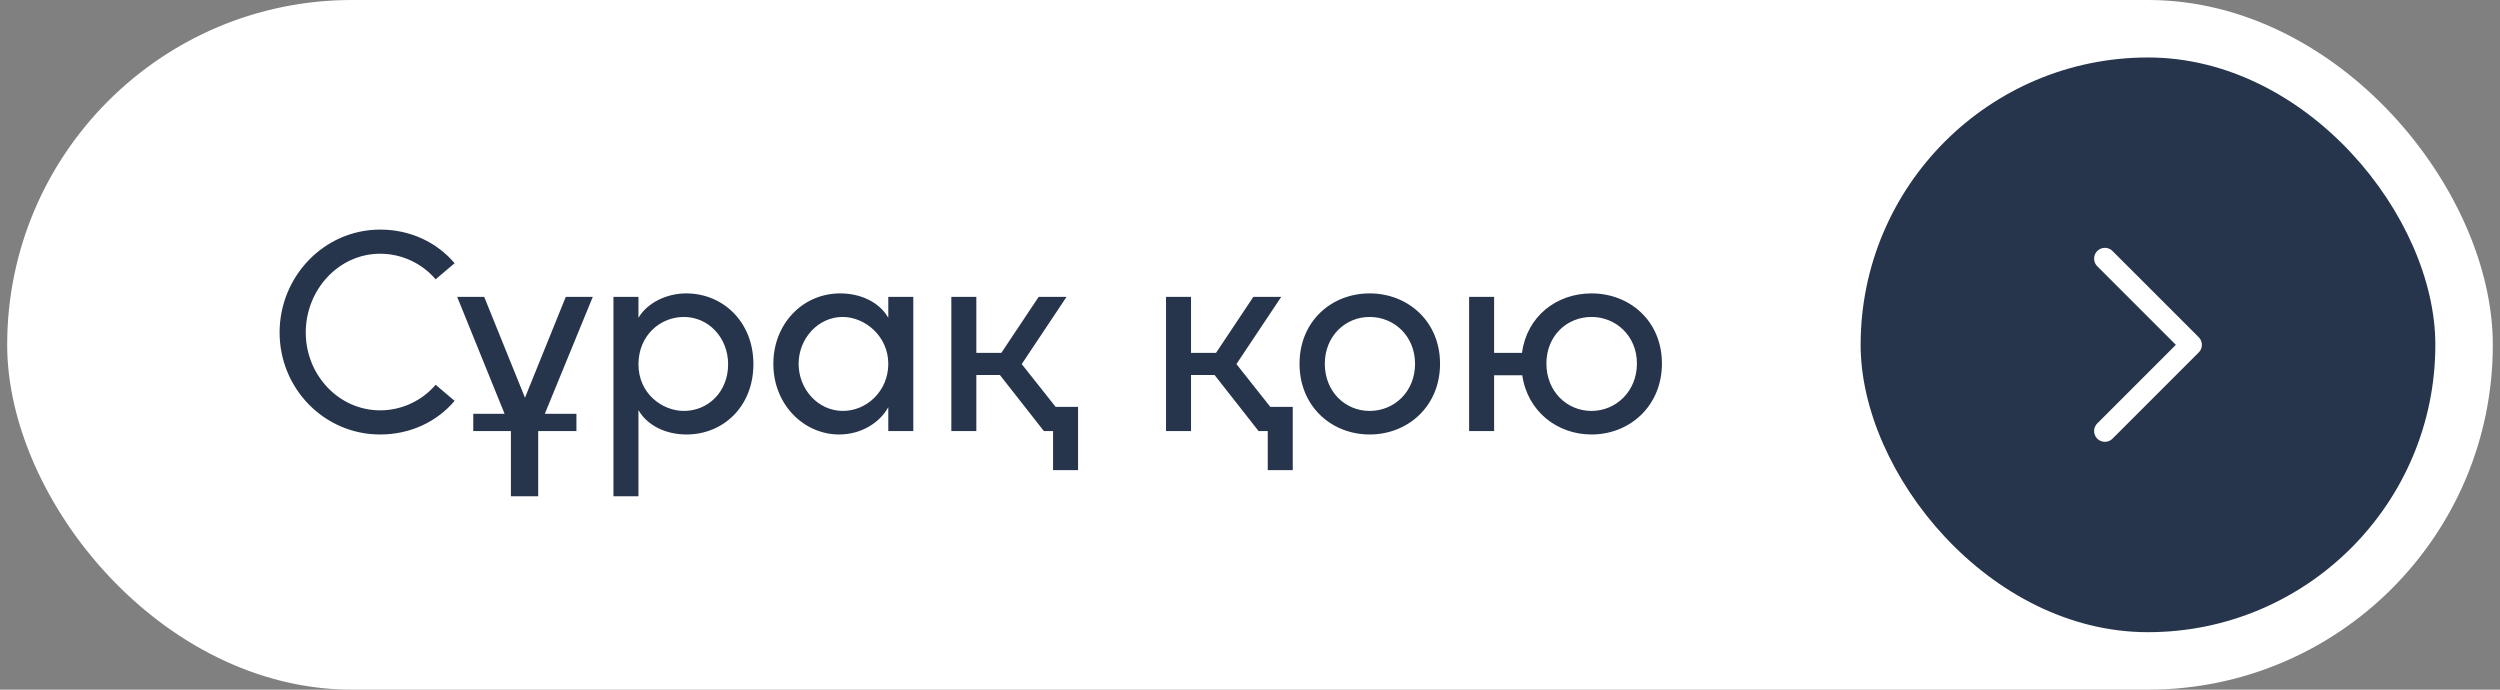 <?xml version="1.0" encoding="UTF-8"?> <svg xmlns="http://www.w3.org/2000/svg" width="174" height="48" viewBox="0 0 174 48" fill="none"><rect x="0" y="0" width="174" height="48" fill="#808080" stroke="none"/> <rect x="1" y="0.5" width="172" height="47" rx="23.5" fill="white"></rect> <rect x="1" y="0.5" width="172" height="47" rx="23.5" stroke="white"></rect> <path d="M26.46 30.24C22.56 30.24 19.46 27.04 19.46 23.14C19.46 19.24 22.56 15.98 26.46 15.98C28.58 15.98 30.42 16.88 31.64 18.32L30.32 19.44C29.4 18.36 28 17.66 26.46 17.66C23.56 17.66 21.28 20.18 21.28 23.14C21.28 26.08 23.56 28.56 26.46 28.56C28 28.56 29.4 27.86 30.32 26.78L31.64 27.9C30.42 29.34 28.58 30.24 26.46 30.24ZM32.939 30V28.8H35.119L31.819 20.66H33.699L36.539 27.68L39.379 20.66H41.259L37.919 28.8H40.119V30H37.459V34.54H35.559V30H32.939ZM42.697 34.54V20.66H44.437V22.12C45.057 21.06 46.417 20.42 47.757 20.42C50.317 20.42 52.437 22.4 52.437 25.34C52.437 28.3 50.337 30.24 47.777 30.24C46.377 30.24 45.057 29.64 44.437 28.54V34.54H42.697ZM44.437 25.36C44.437 27.38 46.077 28.6 47.597 28.6C49.317 28.6 50.677 27.24 50.677 25.36C50.677 23.5 49.317 22.06 47.597 22.06C45.937 22.06 44.437 23.36 44.437 25.36ZM58.404 30.24C55.965 30.24 53.825 28.18 53.825 25.32C53.825 22.56 55.844 20.42 58.484 20.42C59.885 20.42 61.205 21.02 61.825 22.12V20.66H63.565V30H61.825V28.34C61.205 29.46 59.904 30.24 58.404 30.24ZM55.584 25.32C55.584 27.1 56.944 28.6 58.664 28.6C60.325 28.6 61.825 27.22 61.825 25.32C61.825 23.4 60.205 22.06 58.645 22.06C56.944 22.06 55.584 23.56 55.584 25.32ZM66.213 30V20.66H67.953V24.56H69.693L72.293 20.66H74.233L71.113 25.34L73.473 28.32H75.033V32.72H73.293V30H72.653L69.593 26.1H67.953V30H66.213ZM81.155 30V20.66H82.895V24.56H84.635L87.235 20.66H89.175L86.055 25.34L88.415 28.32H89.975V32.72H88.235V30H87.595L84.535 26.1H82.895V30H81.155ZM95.327 30.24C92.667 30.24 90.447 28.28 90.447 25.32C90.447 22.36 92.667 20.42 95.327 20.42C97.987 20.42 100.227 22.36 100.227 25.32C100.227 28.28 97.987 30.24 95.327 30.24ZM92.207 25.32C92.207 27.26 93.627 28.6 95.327 28.6C97.047 28.6 98.487 27.26 98.487 25.32C98.487 23.4 97.047 22.06 95.327 22.06C93.627 22.06 92.207 23.4 92.207 25.32ZM102.25 30V20.66H103.99V24.56H105.93C106.27 22.02 108.33 20.42 110.77 20.42C113.43 20.42 115.67 22.34 115.67 25.3C115.67 28.26 113.43 30.24 110.77 30.24C108.37 30.24 106.31 28.62 105.95 26.12H103.99V30H102.25ZM107.63 25.3C107.63 27.24 109.05 28.6 110.77 28.6C112.47 28.6 113.93 27.24 113.93 25.3C113.93 23.38 112.47 22.06 110.77 22.06C109.05 22.06 107.63 23.38 107.63 25.3Z" fill="#26354C"></path> <rect x="129.5" y="4" width="40" height="40" rx="20" fill="#26354C"></rect> <path d="M146.5 30L152.5 24L146.5 18" stroke="white" stroke-width="1.5" stroke-linecap="round" stroke-linejoin="round"></path> </svg> 